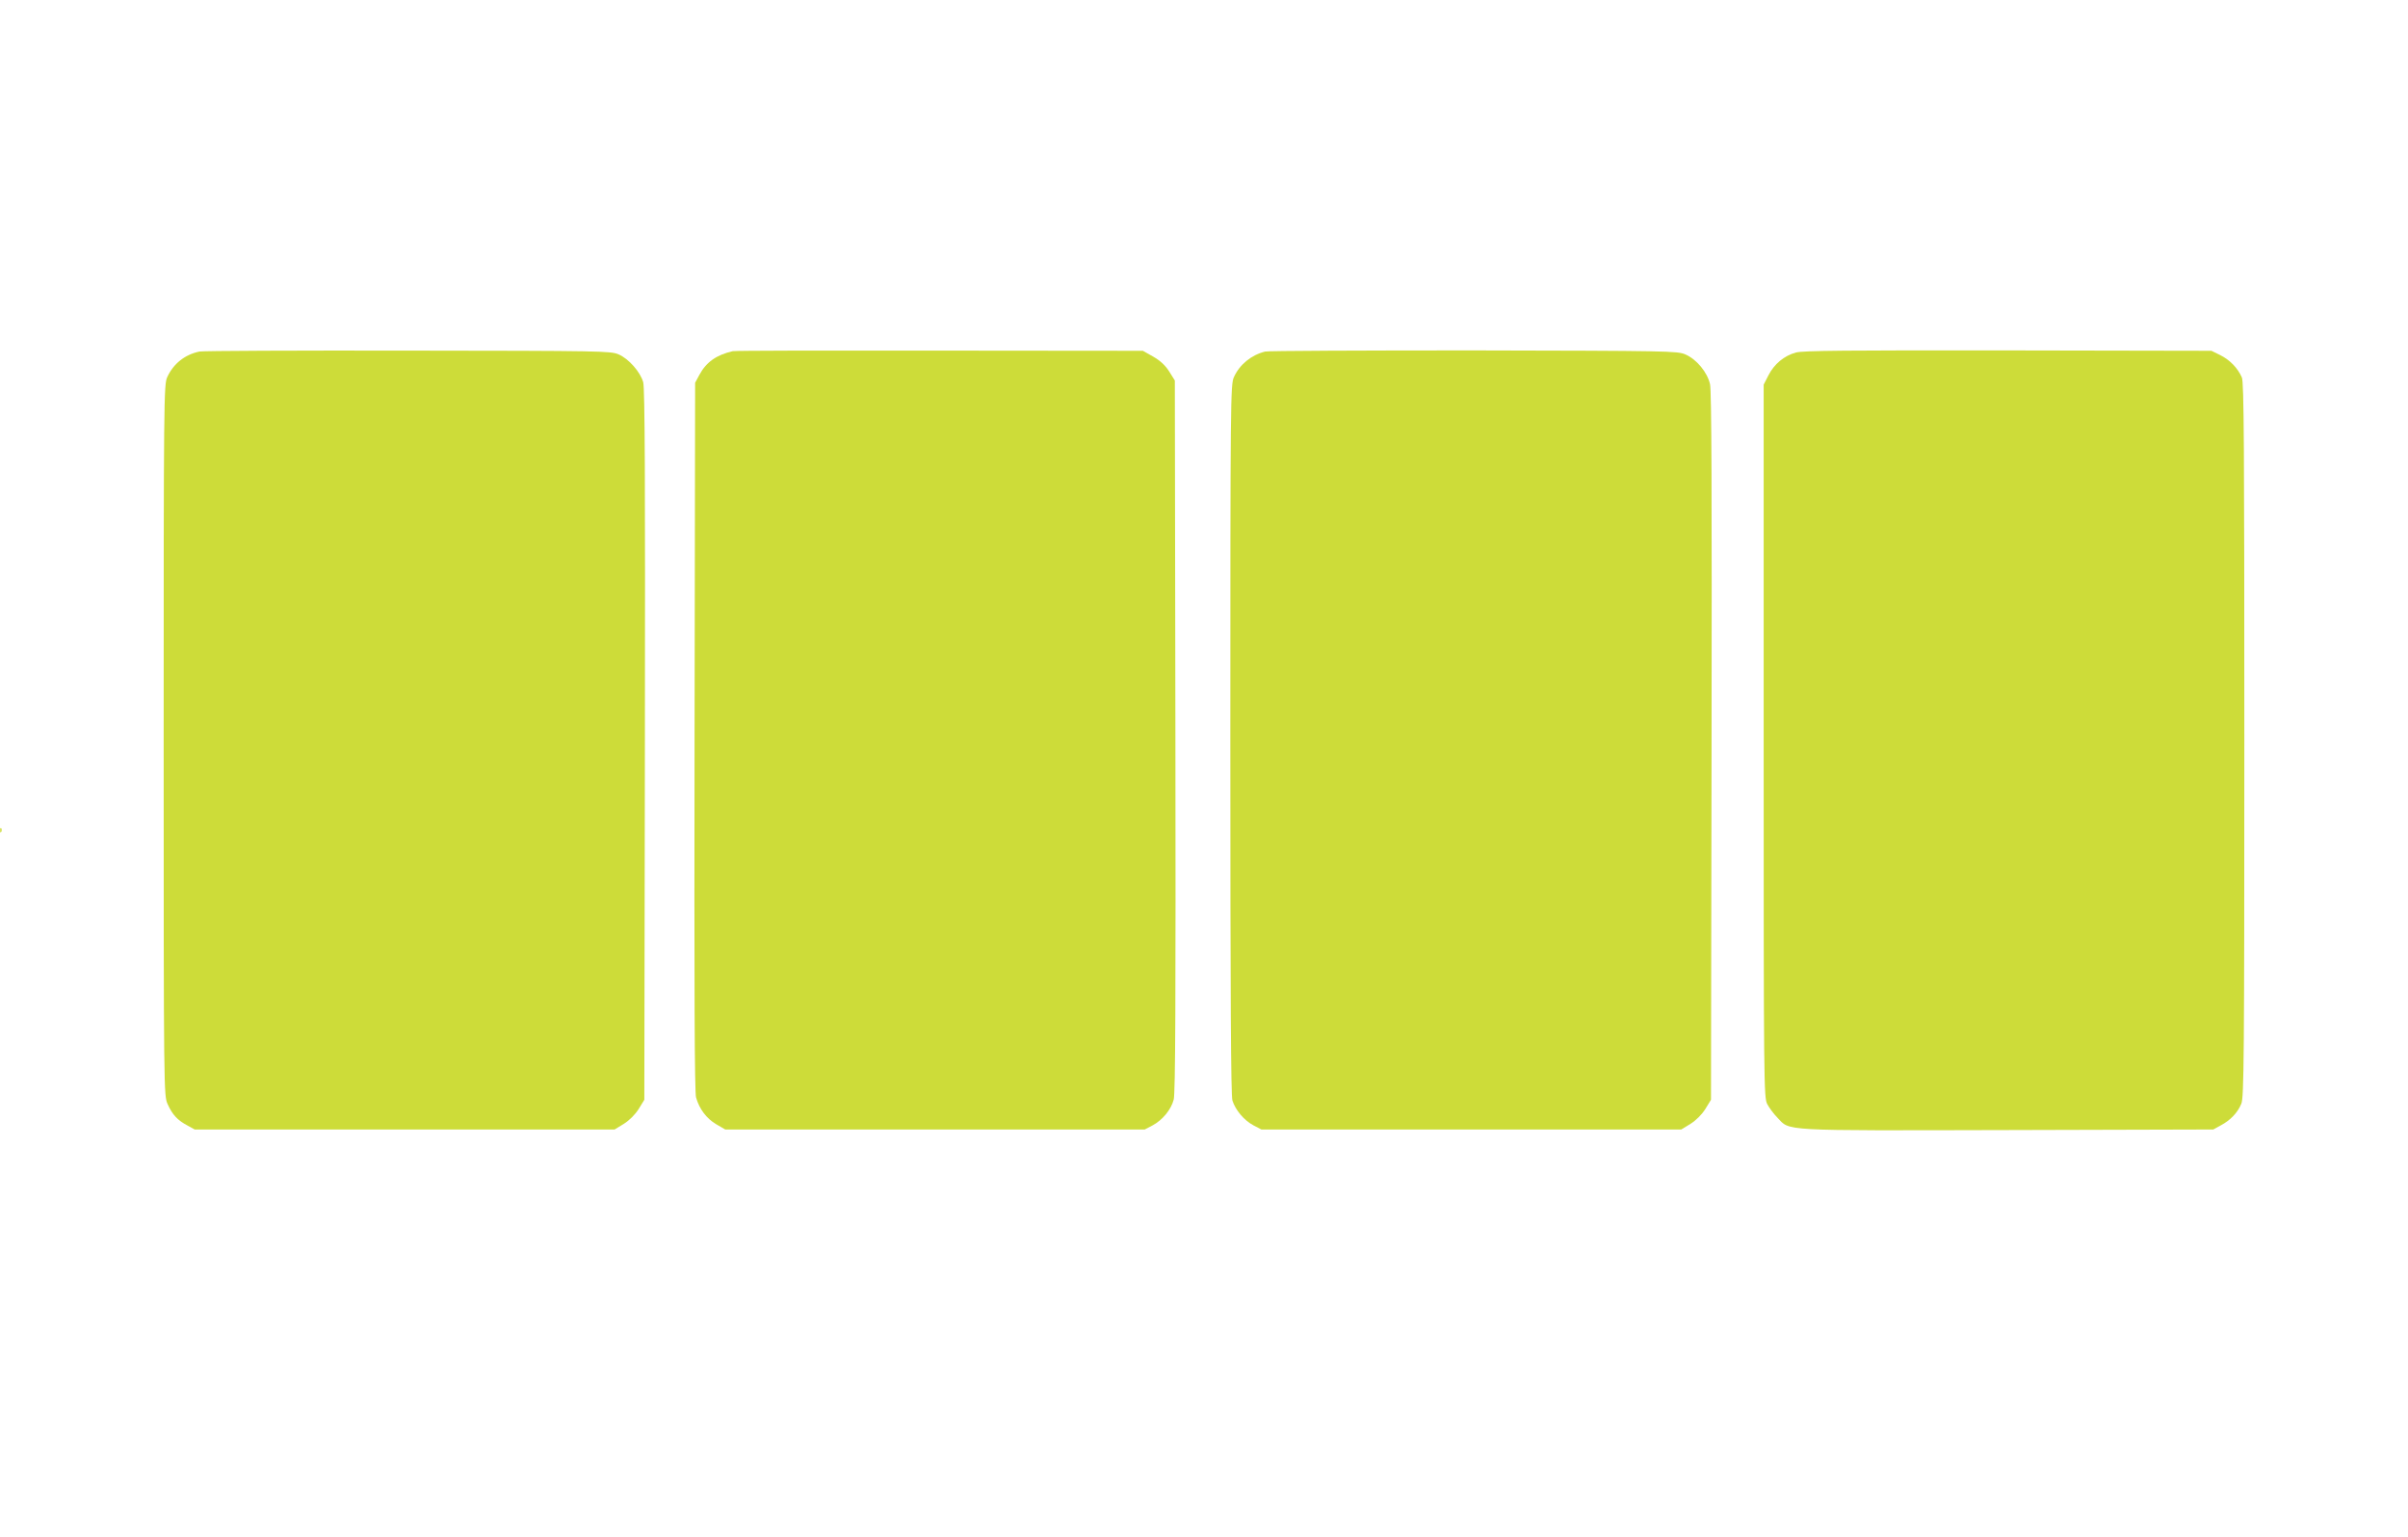 <?xml version="1.0" standalone="no"?>
<!DOCTYPE svg PUBLIC "-//W3C//DTD SVG 20010904//EN"
 "http://www.w3.org/TR/2001/REC-SVG-20010904/DTD/svg10.dtd">
<svg version="1.0" xmlns="http://www.w3.org/2000/svg"
 width="1280pt" height="817pt" viewBox="0 0 1280 817"
 preserveAspectRatio="xMidYMid meet">
<g transform="translate(0,817) scale(0.1,-0.1)"
fill="#cddc39" stroke="none">
<path d="M1060 6301 c-77 -16 -138 -64 -171 -136 -18 -38 -19 -115 -19 -1930
0 -1881 1 -1890 21 -1935 25 -56 53 -86 104 -113 l40 -22 1116 0 1116 0 49 30
c30 19 60 49 79 79 l30 49 3 1886 c2 1414 0 1897 -9 1929 -15 54 -77 125 -131
148 -41 18 -93 19 -1118 20 -591 1 -1091 -1 -1110 -5z"/>
<path d="M3895 6303 c-87 -20 -141 -58 -178 -127 l-22 -41 -3 -1880 c-2 -1370
0 -1891 8 -1920 18 -62 55 -111 107 -142 l48 -28 1115 0 1115 0 42 22 c52 28
98 83 112 137 9 30 11 546 9 1932 l-3 1891 -30 48 c-21 33 -47 57 -85 79 l-55
31 -1080 1 c-594 1 -1089 0 -1100 -3z"/>
<path d="M6725 6301 c-73 -18 -136 -69 -166 -136 -18 -38 -19 -118 -19 -1924
0 -1383 3 -1894 11 -1922 16 -50 61 -105 112 -132 l42 -22 1116 0 1116 0 49
30 c30 19 60 49 79 79 l30 49 3 1876 c2 1347 0 1891 -8 1928 -14 63 -71 133
-132 159 -41 18 -93 19 -1123 21 -594 0 -1093 -2 -1110 -6z"/>
<path d="M9547 6296 c-63 -17 -116 -61 -147 -122 l-25 -49 0 -1895 c0 -1828 1
-1896 19 -1930 10 -19 34 -52 54 -72 69 -72 3 -69 1223 -66 l1094 3 40 22 c51
27 90 68 109 115 14 33 16 242 16 1933 0 1568 -2 1901 -13 1928 -22 50 -63 93
-115 119 l-47 23 -1080 2 c-857 1 -1090 -1 -1128 -11z"/>
<path d="M1 3754 c0 -11 3 -14 6 -6 3 7 2 16 -1 19 -3 4 -6 -2 -5 -13z"/>
</g>
</svg>

